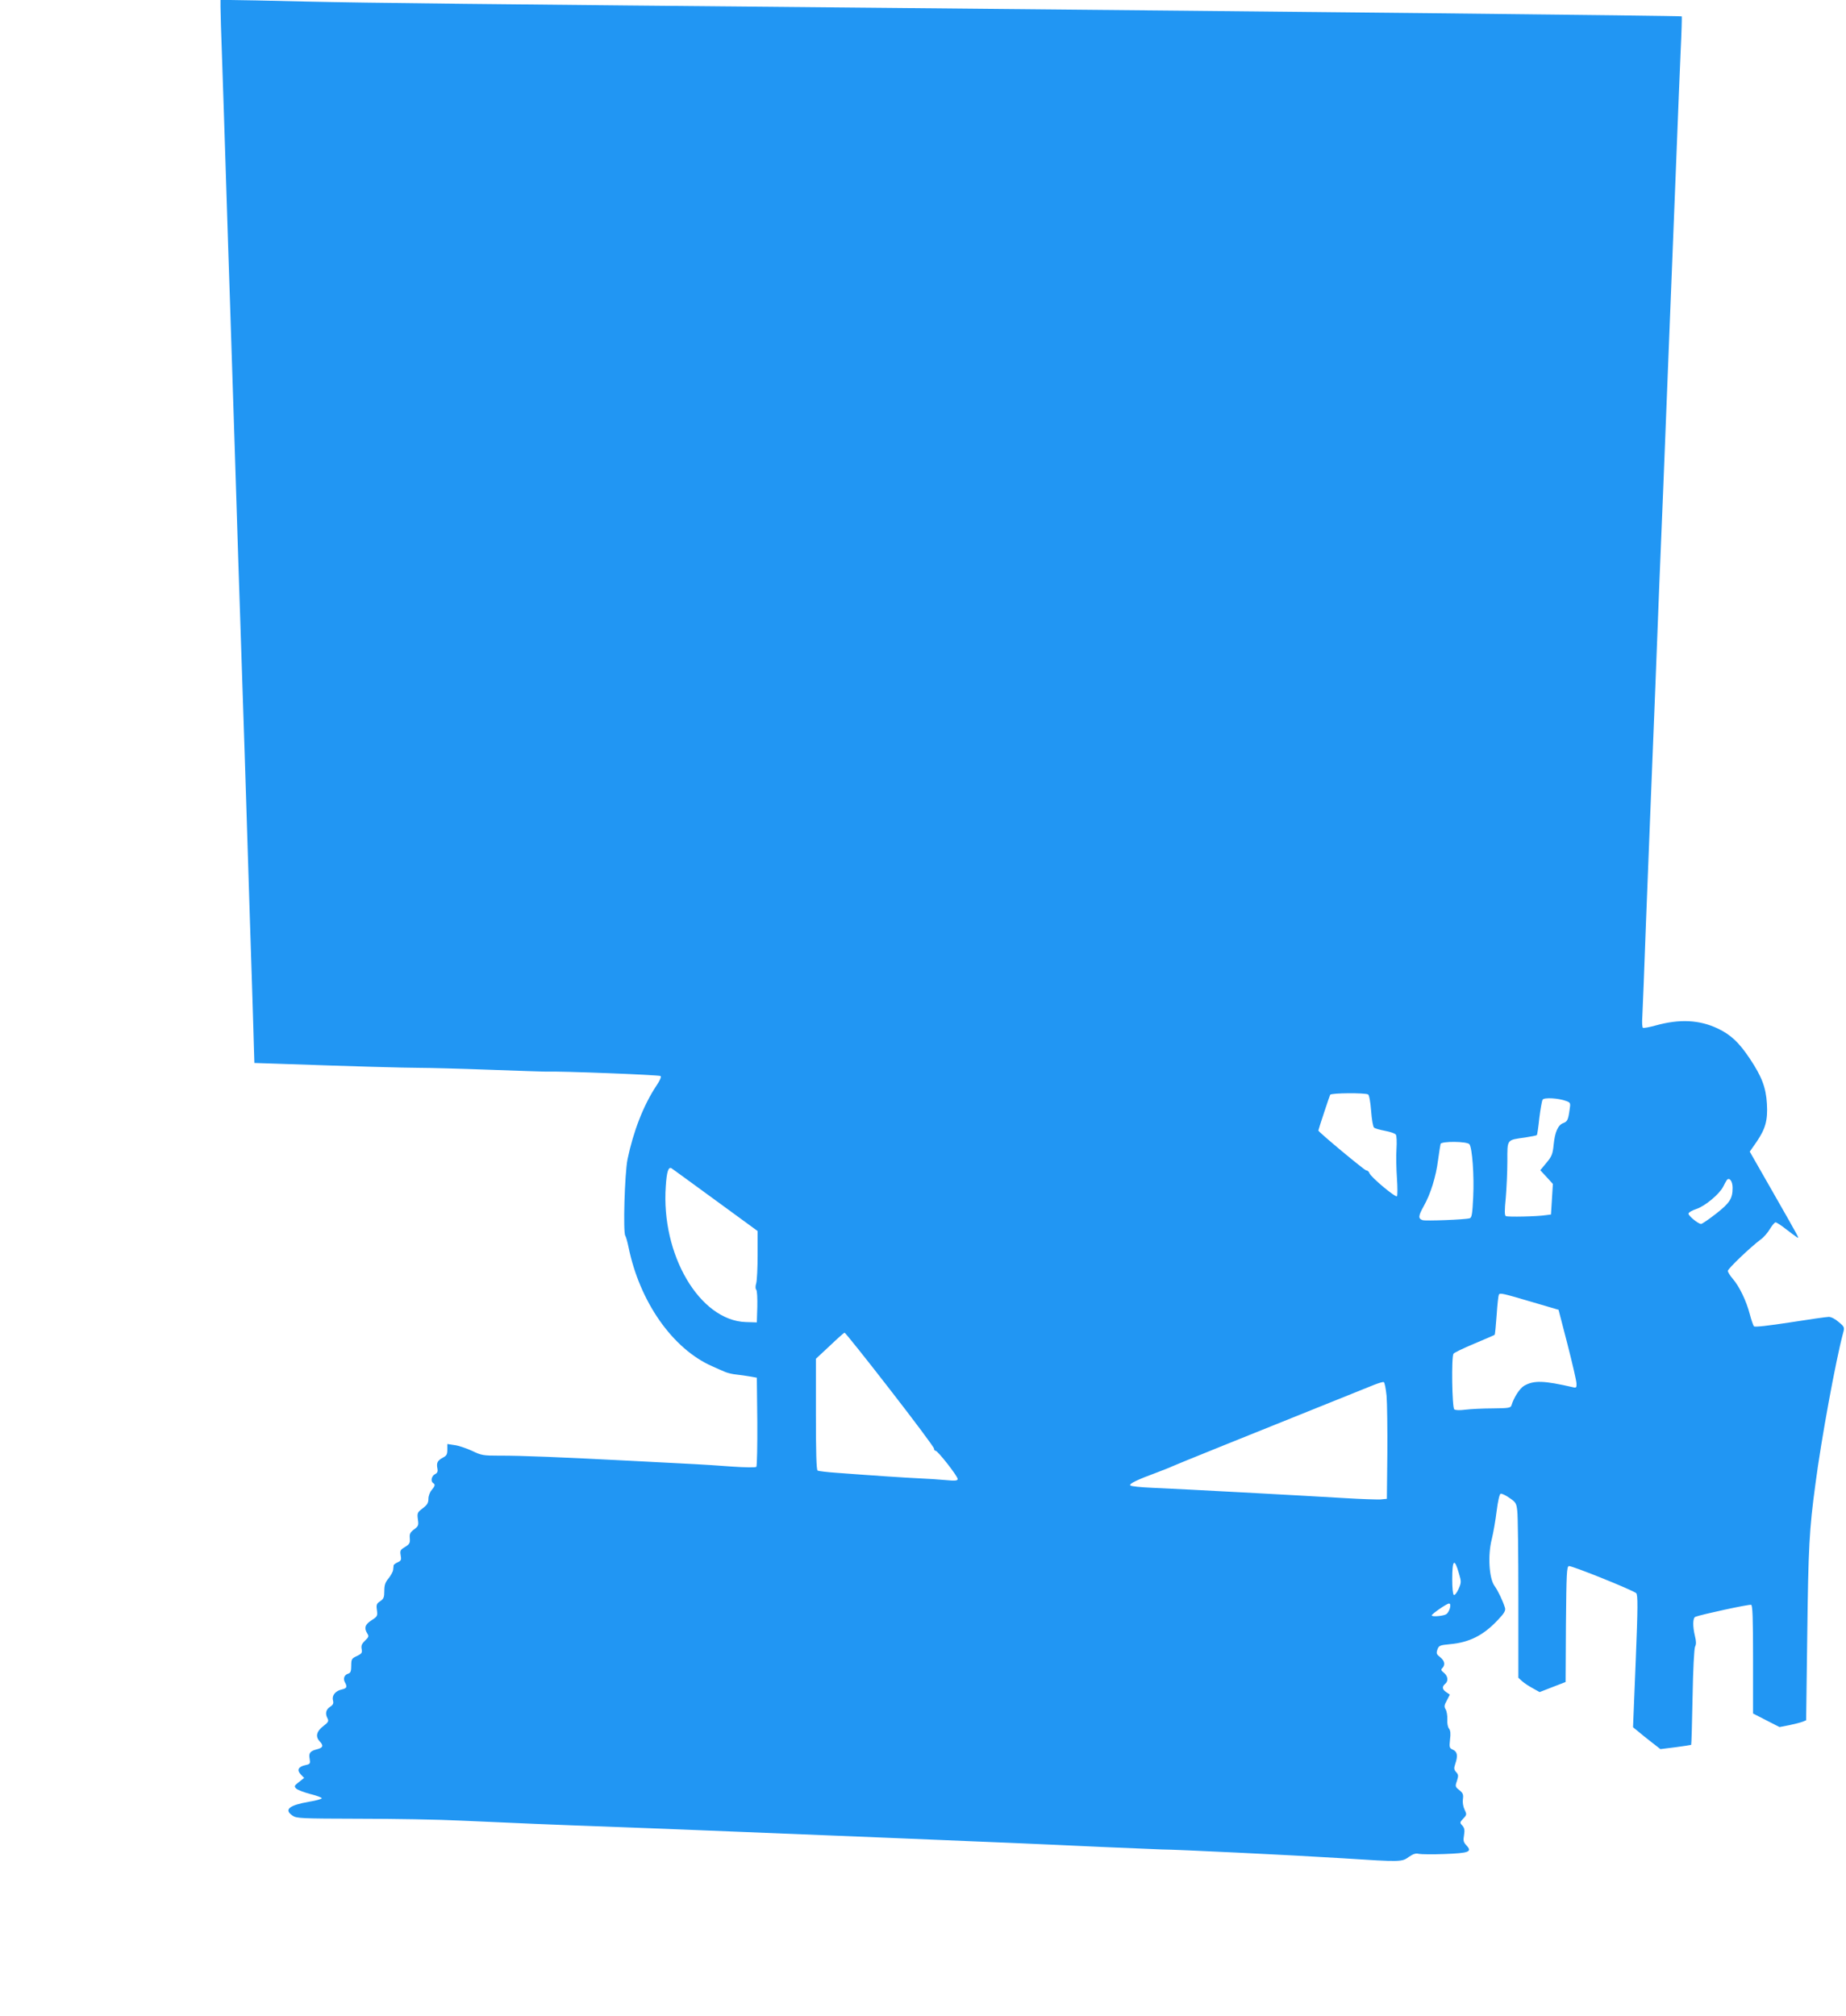 <?xml version="1.0" standalone="no"?>
<!DOCTYPE svg PUBLIC "-//W3C//DTD SVG 20010904//EN"
 "http://www.w3.org/TR/2001/REC-SVG-20010904/DTD/svg10.dtd">
<svg version="1.0" xmlns="http://www.w3.org/2000/svg"
 width="1172pt" height="1280pt" viewBox="0 0 1172 1280"
 preserveAspectRatio="xMidYMid meet">
<g transform="translate(0,1280) scale(0.1,-0.1)"
fill="#2196f3" stroke="none">
<path d="M1400 12753 c0 -27 4 -174 10 -328 5 -154 17 -498 25 -765 8 -267 20
-613 25 -770 5 -157 19 -573 30 -925 19 -600 25 -803 50 -1545 6 -162 19 -581
30 -930 11 -349 24 -772 30 -940 5 -168 11 -348 12 -401 l3 -97 180 -6 c423
-15 777 -25 870 -25 55 0 253 -5 440 -12 187 -7 349 -12 360 -12 91 4 722 -21
729 -28 6 -5 -5 -30 -27 -62 -82 -124 -146 -289 -183 -467 -18 -90 -29 -465
-14 -485 4 -5 13 -37 20 -70 71 -350 281 -649 533 -759 28 -13 66 -29 82 -36
17 -7 48 -14 70 -16 22 -2 60 -8 85 -12 l45 -8 3 -279 c1 -153 -2 -283 -6
-287 -5 -5 -74 -4 -158 2 -82 6 -185 13 -229 15 -44 2 -217 11 -385 20 -459
24 -732 35 -858 34 -105 0 -116 2 -176 31 -35 16 -85 33 -110 36 l-46 7 0 -36
c0 -30 -5 -39 -29 -51 -33 -18 -41 -32 -34 -68 4 -20 0 -29 -16 -37 -22 -12
-28 -45 -11 -56 15 -9 12 -19 -10 -45 -11 -13 -20 -37 -20 -55 0 -26 -8 -39
-36 -60 -34 -26 -36 -30 -31 -70 6 -38 3 -44 -24 -64 -25 -19 -30 -29 -27 -57
2 -30 -2 -37 -31 -55 -30 -18 -32 -23 -27 -53 5 -28 3 -34 -19 -44 -14 -6 -25
-15 -26 -19 0 -5 -2 -18 -3 -29 -1 -12 -15 -36 -29 -54 -21 -25 -27 -42 -27
-80 0 -40 -4 -50 -26 -65 -23 -15 -26 -22 -21 -56 5 -38 3 -41 -34 -65 -41
-26 -49 -49 -27 -84 11 -17 9 -23 -14 -45 -21 -20 -26 -32 -22 -53 5 -24 1
-30 -30 -45 -33 -15 -36 -20 -36 -61 0 -35 -4 -46 -19 -51 -25 -7 -34 -31 -21
-55 16 -29 12 -38 -19 -45 -41 -9 -65 -38 -57 -69 5 -20 1 -29 -19 -42 -26
-17 -32 -43 -15 -74 8 -16 4 -24 -25 -46 -46 -35 -54 -68 -25 -99 26 -27 21
-40 -17 -50 -44 -11 -54 -24 -47 -60 5 -30 3 -34 -24 -40 -48 -10 -59 -31 -33
-59 l22 -23 -33 -26 c-30 -23 -31 -27 -18 -41 9 -9 49 -24 90 -35 41 -10 74
-23 73 -27 -1 -5 -37 -15 -80 -22 -127 -22 -162 -50 -106 -88 26 -18 52 -19
423 -20 217 0 509 -5 648 -12 275 -13 661 -29 897 -37 83 -3 260 -10 395 -15
135 -5 360 -14 500 -20 386 -15 1306 -53 1715 -70 132 -6 393 -17 580 -26 187
-8 349 -15 360 -15 87 0 812 -35 1150 -56 370 -24 375 -24 420 9 28 19 44 24
63 19 15 -3 89 -4 164 -1 155 6 176 14 139 54 -20 21 -22 31 -16 66 5 32 3 45
-11 61 -17 18 -16 20 6 44 23 24 23 27 8 58 -9 19 -13 46 -10 66 4 29 0 38
-23 57 -26 20 -27 24 -15 58 10 32 10 40 -5 56 -14 16 -15 24 -6 51 18 52 14
78 -14 91 -23 10 -24 15 -19 64 5 38 3 58 -6 70 -8 9 -13 34 -11 59 1 24 -4
53 -11 64 -10 16 -9 26 8 56 l19 37 -22 15 c-27 18 -29 35 -8 53 22 18 18 49
-7 70 -19 15 -21 21 -10 31 19 21 14 46 -15 69 -23 18 -25 24 -17 48 9 25 15
28 79 34 124 11 213 56 304 153 42 44 51 60 46 78 -13 43 -44 108 -67 140 -34
48 -43 195 -17 295 10 41 24 121 31 179 8 63 18 107 25 110 6 3 32 -9 56 -26
40 -27 45 -34 50 -83 4 -29 7 -279 7 -556 l0 -503 24 -22 c13 -12 44 -32 68
-45 l43 -24 82 32 83 32 2 366 c3 327 5 367 19 370 19 3 407 -153 427 -172 11
-11 11 -85 -3 -432 l-17 -419 34 -28 c18 -15 57 -47 86 -69 l54 -42 96 12 c53
7 97 14 99 15 2 2 6 138 9 303 3 177 10 308 16 321 8 15 7 35 -1 67 -15 63
-14 115 3 122 39 15 343 81 354 76 9 -3 12 -82 12 -347 l0 -343 84 -43 84 -43
62 12 c34 7 72 17 85 22 l22 9 7 533 c7 569 13 678 52 967 37 284 129 784 175
956 11 39 10 41 -27 72 -21 19 -48 33 -63 33 -14 0 -125 -16 -246 -35 -137
-21 -223 -31 -229 -25 -5 5 -17 40 -27 78 -21 82 -67 178 -109 225 -16 19 -30
41 -30 49 0 14 145 152 208 199 19 13 45 43 59 67 14 23 30 42 36 42 6 0 36
-19 66 -43 31 -24 62 -47 69 -51 18 -11 23 -21 -155 291 l-144 252 44 63 c56
83 71 136 65 240 -6 105 -33 174 -109 288 -69 103 -120 151 -204 191 -116 55
-242 61 -393 19 -40 -11 -77 -18 -81 -15 -5 2 -7 35 -4 72 2 38 13 304 23 593
11 289 25 631 30 760 5 129 19 467 30 750 19 499 29 752 50 1255 5 132 19 474
30 760 11 286 25 626 30 755 5 129 16 413 25 630 8 217 20 496 25 619 6 123 9
225 7 227 -3 4 -2436 30 -5072 54 -2631 24 -3247 31 -3655 40 -239 6 -461 10
-492 10 l-58 0 0 -47z m7286 -6901 c7 -4 15 -50 19 -104 4 -54 12 -102 19
-107 6 -5 38 -14 70 -20 33 -6 64 -17 68 -24 5 -6 7 -48 4 -92 -3 -44 -1 -127
3 -185 4 -58 4 -109 0 -114 -9 -10 -167 122 -175 147 -3 9 -12 17 -20 17 -11
0 -305 245 -304 253 1 9 71 220 75 227 7 12 224 13 241 2z m1259 -42 c26 -10
27 -13 20 -56 -9 -64 -14 -74 -41 -84 -33 -13 -52 -57 -60 -136 -6 -61 -12
-75 -46 -116 l-39 -47 40 -43 40 -44 -6 -97 -6 -97 -31 -4 c-54 -9 -245 -13
-256 -6 -8 5 -8 38 0 116 5 60 10 164 10 232 0 142 -6 134 114 151 37 6 70 12
73 15 3 2 10 51 16 108 7 56 16 109 21 117 10 15 101 10 151 -9z m-616 -274
c18 -22 31 -200 24 -338 -5 -105 -9 -128 -22 -132 -31 -9 -278 -18 -299 -12
-29 10 -28 26 7 89 43 75 78 188 91 292 7 50 14 96 16 103 5 18 168 17 183 -2z
m-4786 -356 l267 -195 0 -150 c0 -83 -4 -164 -9 -182 -6 -19 -5 -35 0 -40 6
-6 8 -54 7 -109 l-3 -99 -70 2 c-293 10 -539 428 -508 863 6 94 17 125 37 113
7 -5 133 -96 279 -203z m6457 80 c0 -69 -17 -96 -105 -165 -46 -36 -89 -65
-95 -65 -18 0 -80 51 -80 65 0 8 23 21 50 30 55 18 146 94 170 141 8 16 18 35
23 42 16 21 37 -6 37 -48z m-1265 -728 l160 -47 57 -220 c31 -121 57 -233 57
-249 1 -24 -2 -28 -21 -23 -187 43 -249 45 -311 10 -29 -17 -66 -75 -81 -125
-5 -16 -20 -18 -118 -19 -62 0 -140 -4 -173 -8 -37 -5 -65 -4 -72 2 -14 11
-19 333 -5 353 4 7 63 35 132 64 69 29 127 54 129 56 3 2 8 58 13 125 4 66 11
125 14 130 7 13 22 9 219 -49z m-4085 -553 c154 -198 280 -367 280 -375 0 -7
4 -14 10 -14 14 0 140 -161 140 -179 0 -11 -14 -13 -77 -7 -43 4 -118 9 -168
11 -85 4 -271 16 -522 35 -61 4 -116 11 -122 14 -8 5 -11 117 -11 358 l0 352
88 82 c48 46 90 83 94 84 4 0 134 -162 288 -361z m3153 -39 c4 -46 6 -212 5
-369 l-3 -286 -40 -4 c-22 -1 -121 2 -220 8 -300 18 -1023 57 -1230 66 -71 3
-133 9 -139 15 -10 10 43 36 174 84 41 16 83 32 92 37 13 7 459 187 1283 518
28 11 55 19 60 17 6 -1 13 -40 18 -86z m460 -1130 c15 -51 15 -57 -3 -98 -11
-24 -24 -41 -30 -37 -6 3 -10 46 -10 99 0 127 14 138 43 36z m-57 -217 c-4
-16 -14 -34 -23 -40 -16 -12 -93 -19 -93 -8 0 9 95 75 109 75 9 0 11 -8 7 -27z"/>
</g>
</svg>

